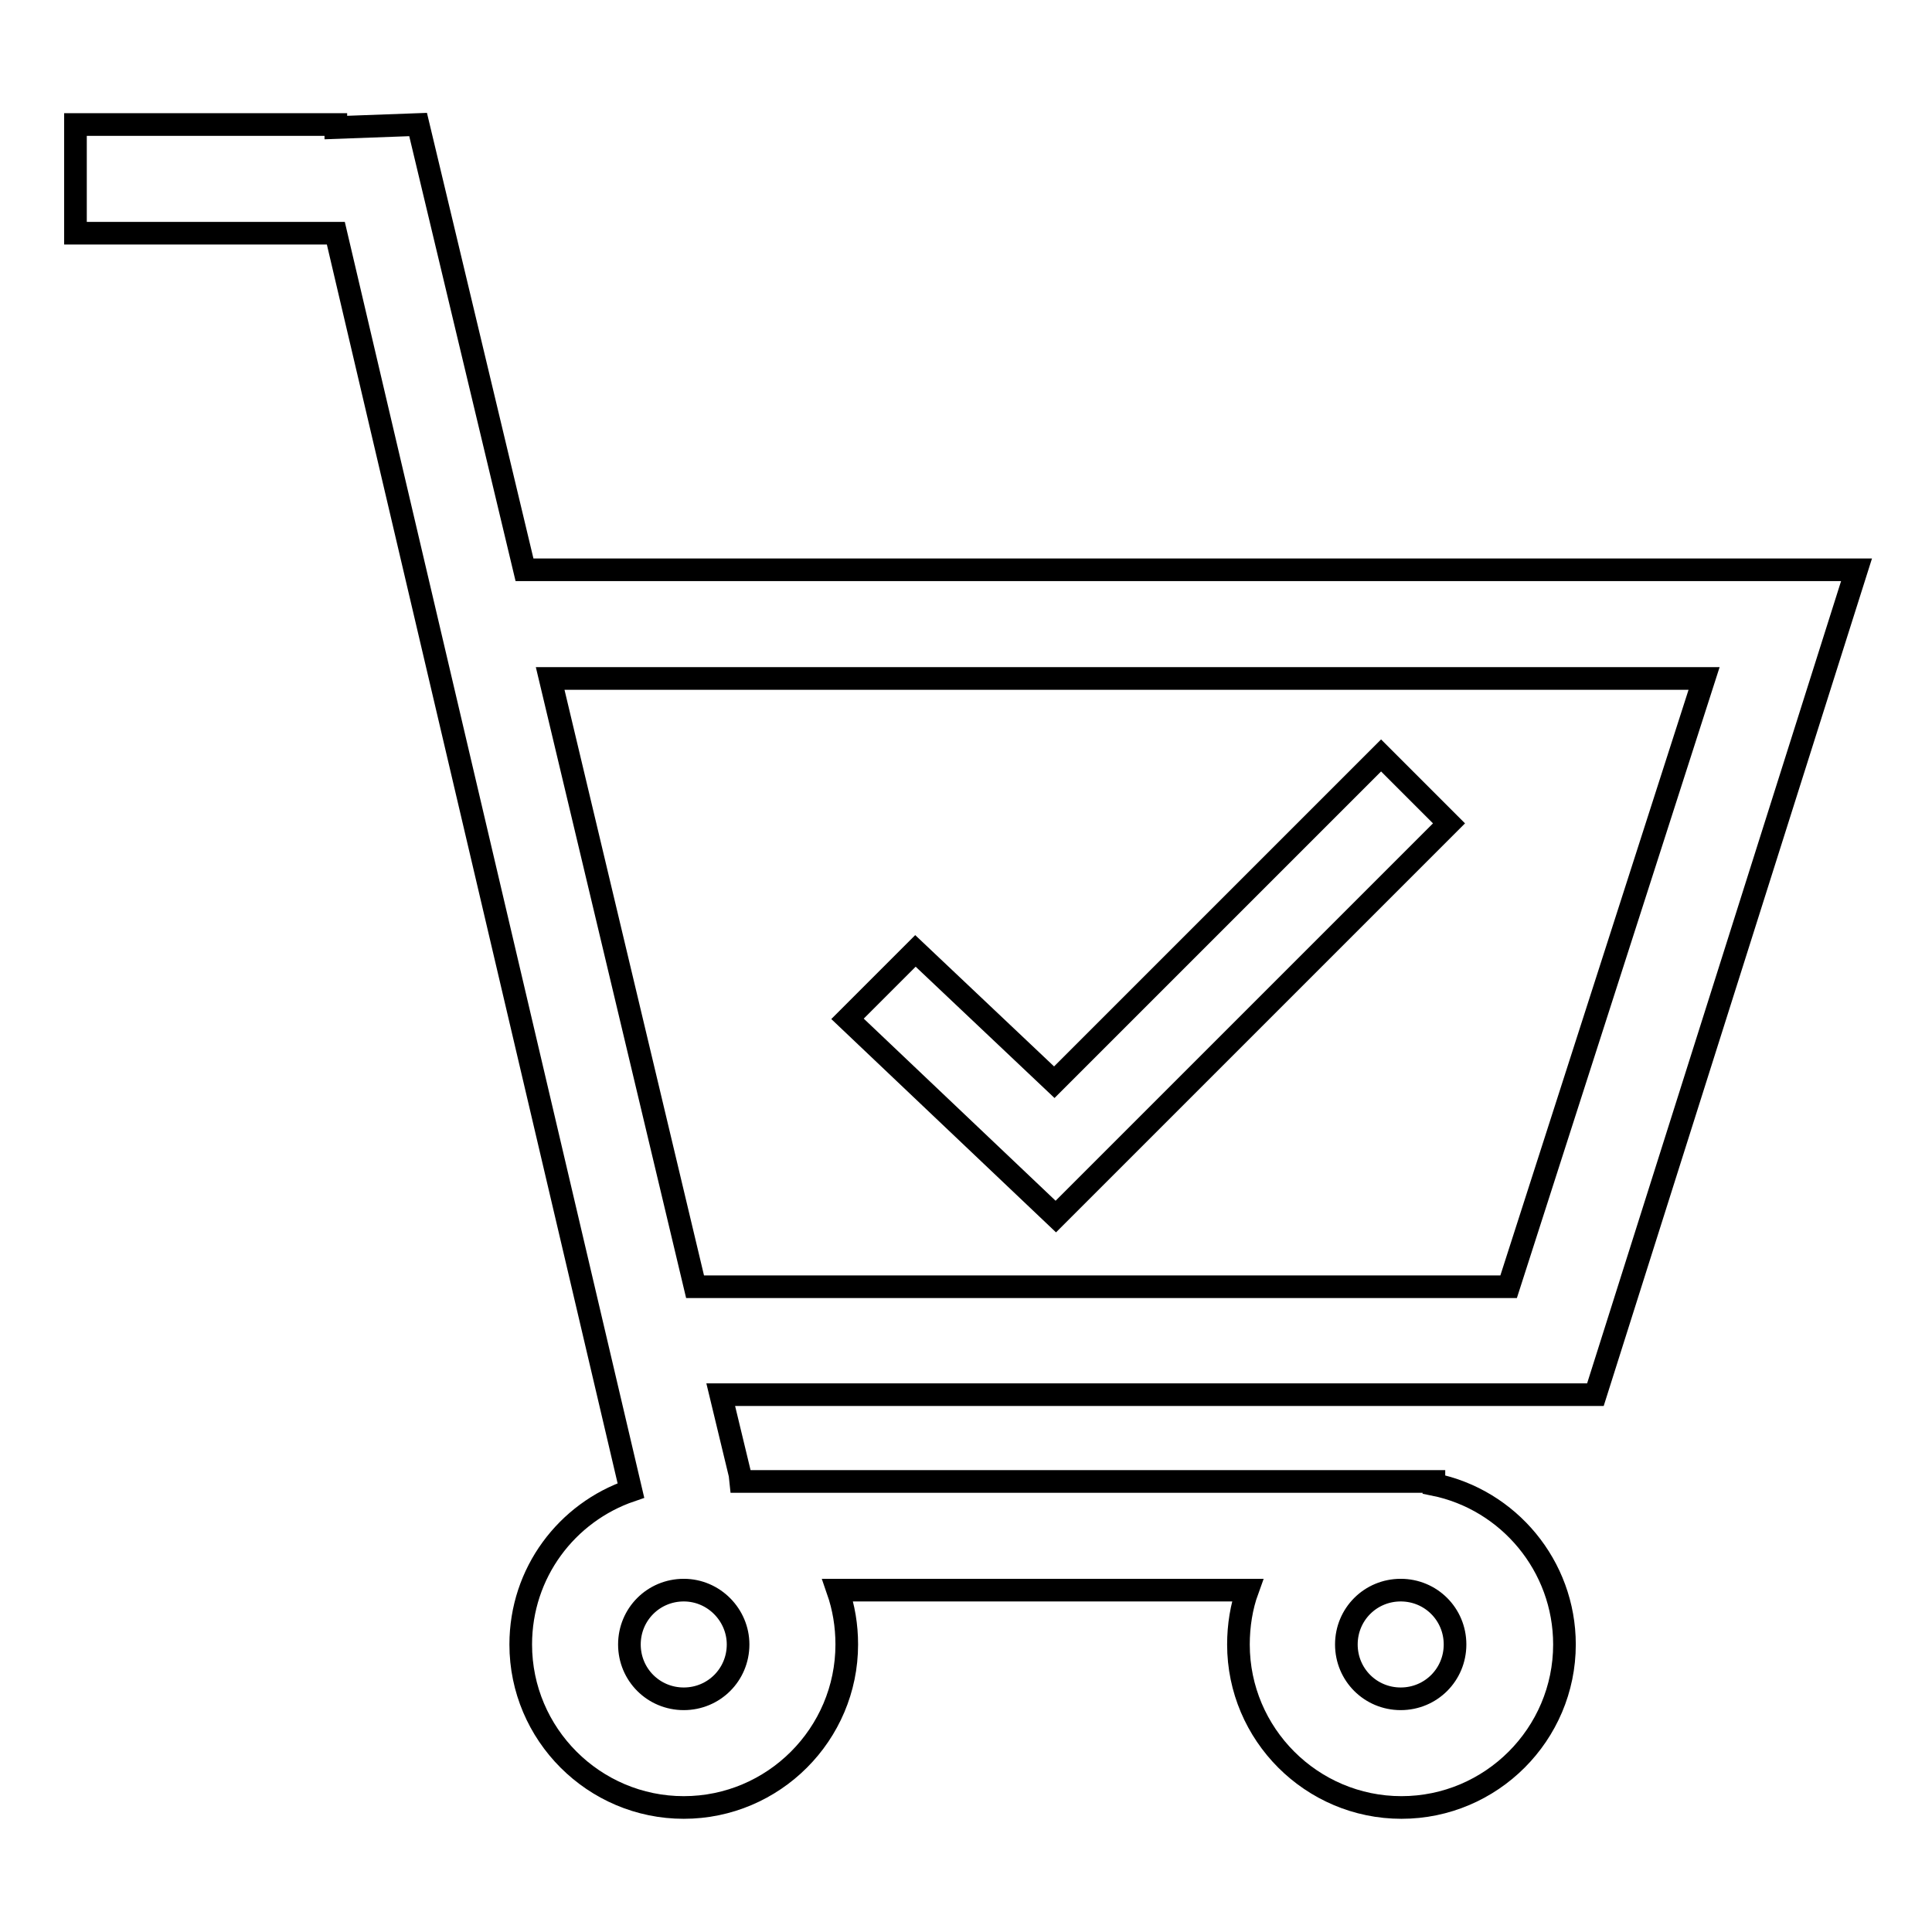 <?xml version="1.0" encoding="utf-8"?>
<!-- Svg Vector Icons : http://www.onlinewebfonts.com/icon -->
<!DOCTYPE svg PUBLIC "-//W3C//DTD SVG 1.1//EN" "http://www.w3.org/Graphics/SVG/1.1/DTD/svg11.dtd">
<svg version="1.1" xmlns="http://www.w3.org/2000/svg" xmlns:xlink="http://www.w3.org/1999/xlink" x="0px" y="0px" viewBox="0 0 256 256" enable-background="new 0 0 256 256" xml:space="preserve">
<g> <path stroke-width="3" fill-opacity="0" stroke="#000000"  d="M246,75.5H69.5l-14.1-59l-10.9,0.4v-0.4H10v14.4h34.5l39.1,166.6c-8.5,2.9-14.6,10.9-14.6,20.4 c0,11.9,9.7,21.6,21.6,21.6c11.9,0,21.6-9.7,21.6-21.6c0-2.5-0.4-4.9-1.2-7.2h54.3c-0.8,2.2-1.2,4.7-1.2,7.2 c0,11.9,9.7,21.6,21.6,21.6c11.9,0,21.6-9.7,21.6-21.6c0-10.4-7.4-19.2-17.3-21.2v-0.4H96.8l1.4-0.3l-2.7-11.2h115.9L246,75.5z  M185.6,210.7c4,0,7.2,3.2,7.2,7.2s-3.2,7.2-7.2,7.2s-7.2-3.2-7.2-7.2S181.6,210.7,185.6,210.7z M97.8,217.9c0,4-3.2,7.2-7.2,7.2 s-7.2-3.2-7.2-7.2s3.2-7.2,7.2-7.2S97.8,214,97.8,217.9z M92.1,170.5L72.9,89.9h152.9l-25.9,80.6H92.1z M139.7,143.4L121.3,126 l-9,9l27.6,26.2l1.5-1.5l0,0l50.6-50.6l-9-9L139.7,143.4z"/></g>
</svg>